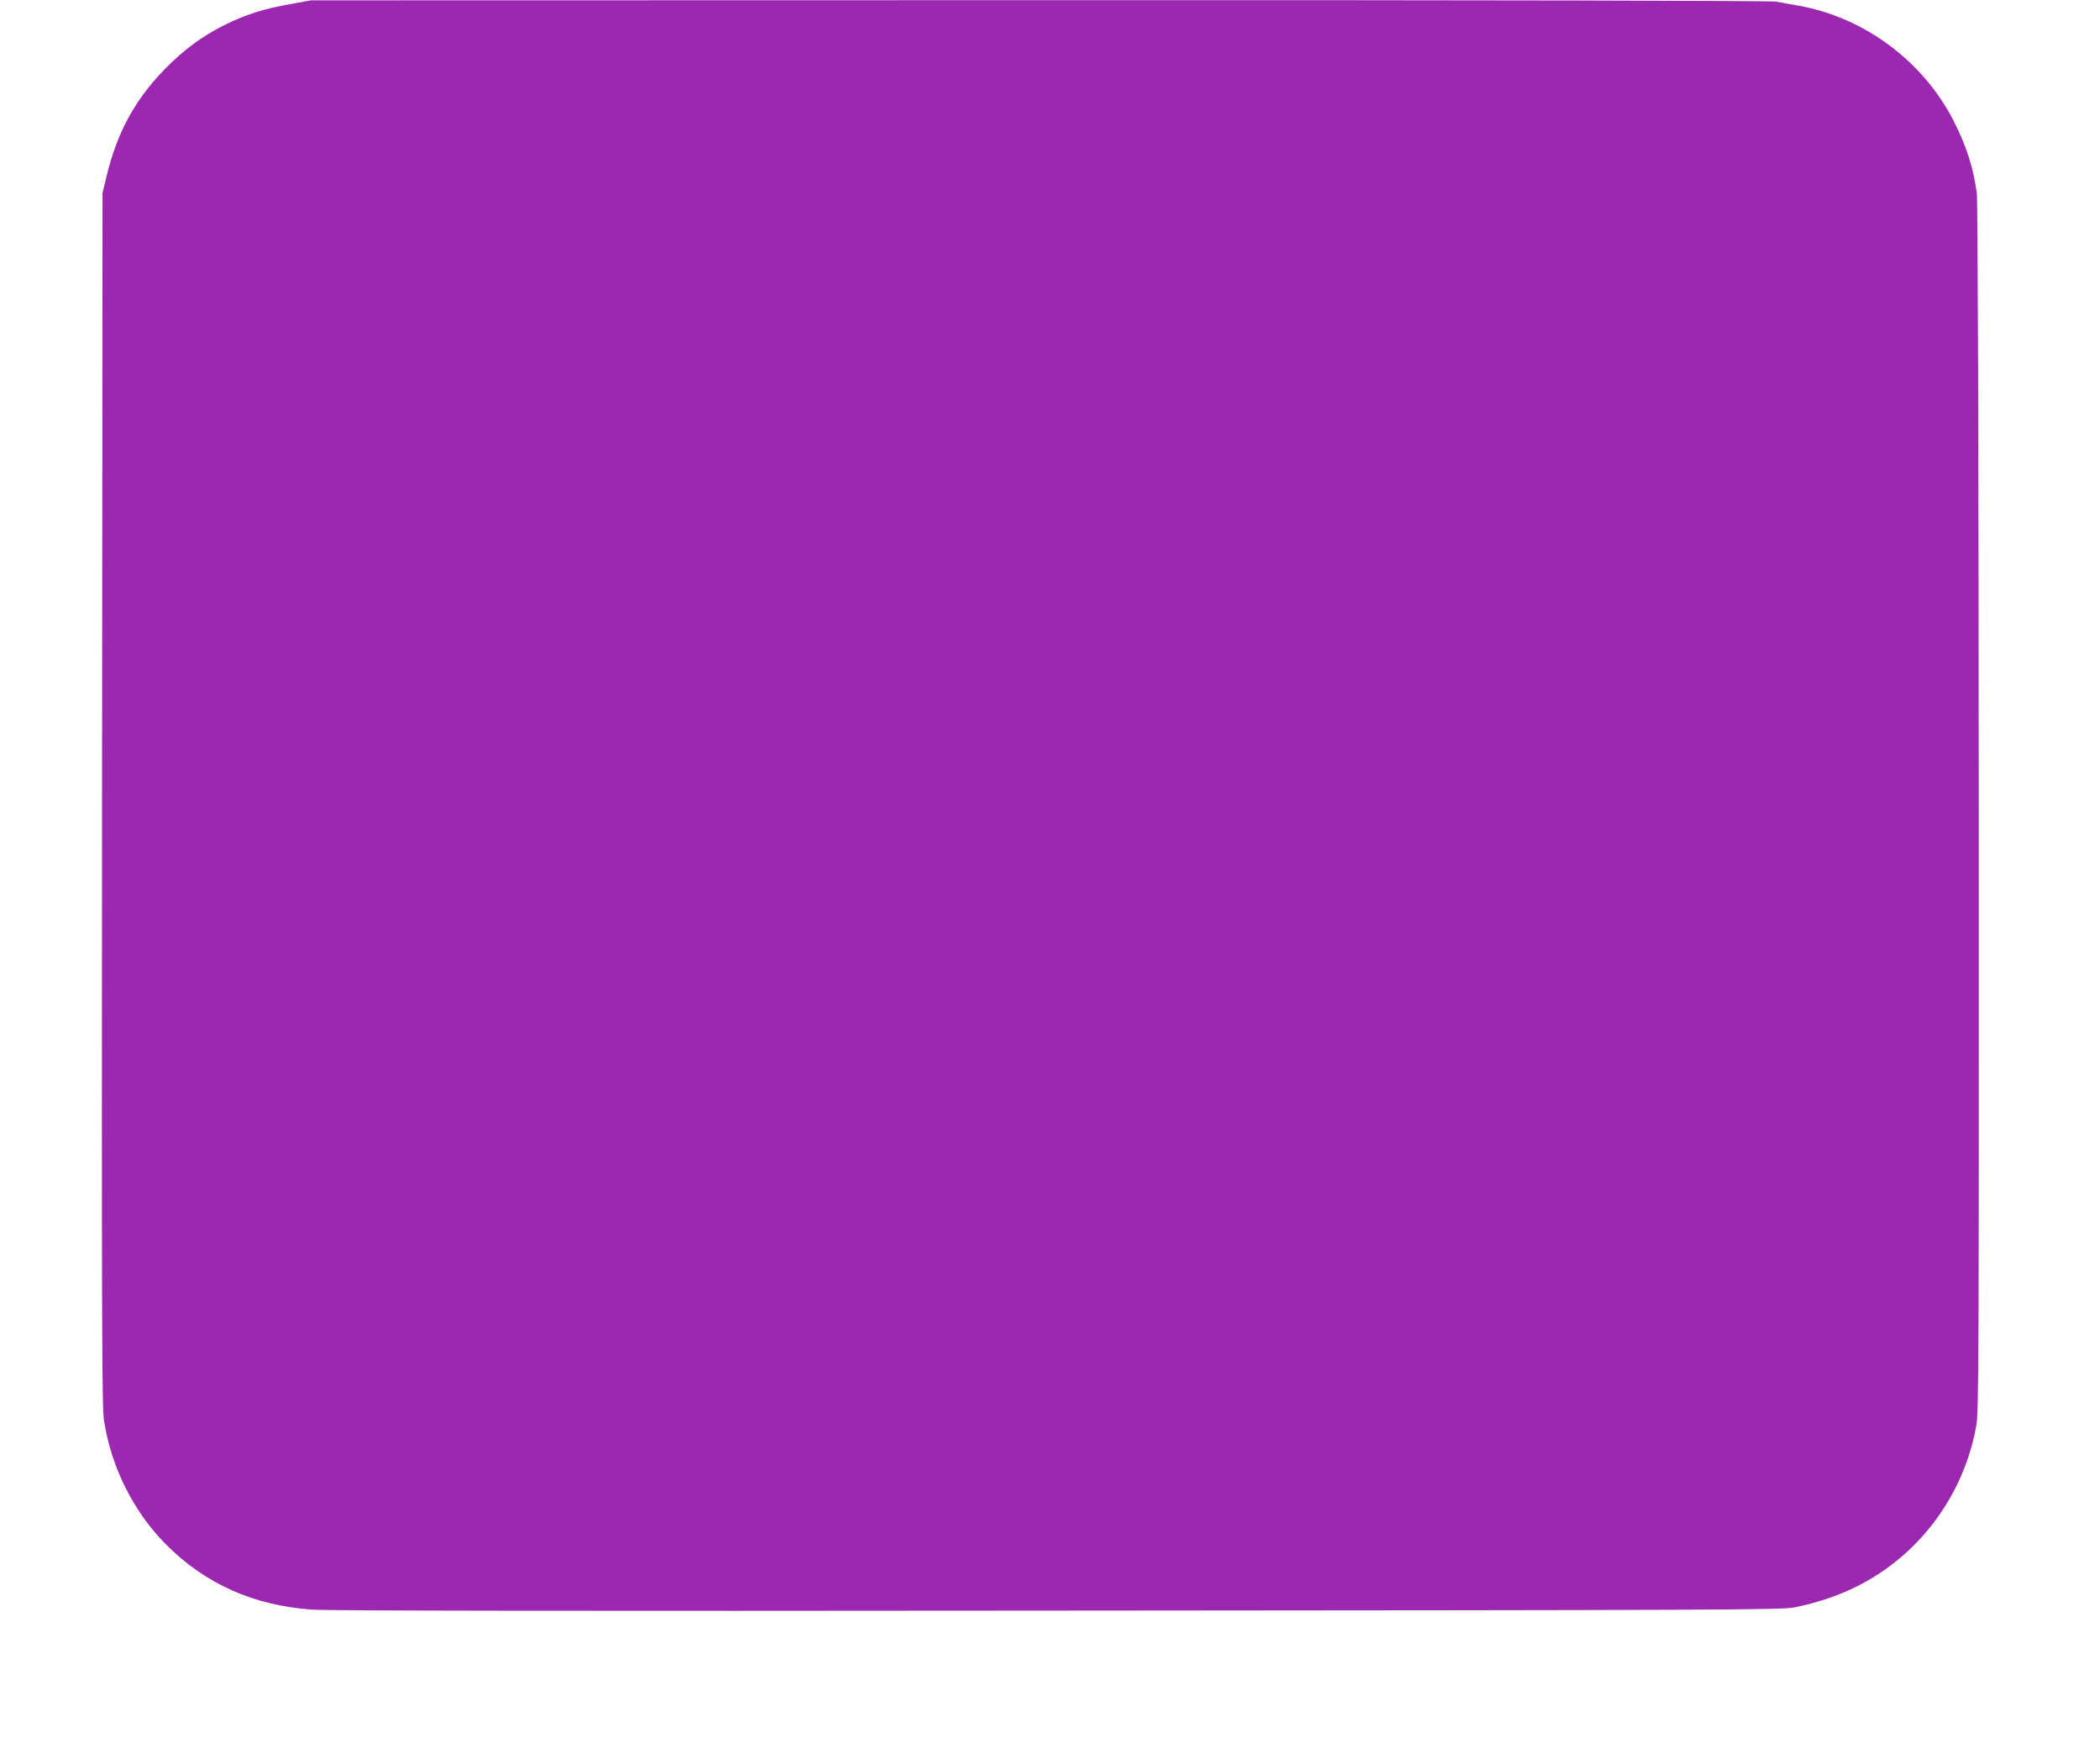 <?xml version="1.0" standalone="no"?>
<!DOCTYPE svg PUBLIC "-//W3C//DTD SVG 20010904//EN"
 "http://www.w3.org/TR/2001/REC-SVG-20010904/DTD/svg10.dtd">
<svg version="1.0" xmlns="http://www.w3.org/2000/svg"
 width="1280pt" height="1075pt" viewBox="0 0 1280 1075"
 preserveAspectRatio="xMidYMid meet">
<g transform="translate(0,1075) scale(0.1,-0.1)"
fill="#9c27b0" stroke="none">
<path d="M1769 10725 c-161 -28 -277 -66 -404 -129 -138 -70 -247 -151 -363
-270 -183 -188 -292 -391 -355 -661 l-22 -90 -3 -3695 c-2 -3231 -1 -3707 12
-3790 45 -286 181 -557 380 -756 239 -239 531 -369 886 -395 98 -7 1573 -9
4550 -6 4125 3 4410 4 4490 20 283 58 510 173 703 356 210 200 352 465 403
751 15 88 16 363 15 3770 -1 2298 -6 3701 -12 3745 -22 157 -63 284 -141 438
-186 364 -543 630 -943 702 -49 8 -112 20 -138 25 -31 6 -1679 10 -4490 9
l-4442 -1 -126 -23z"/>
</g>
</svg>
